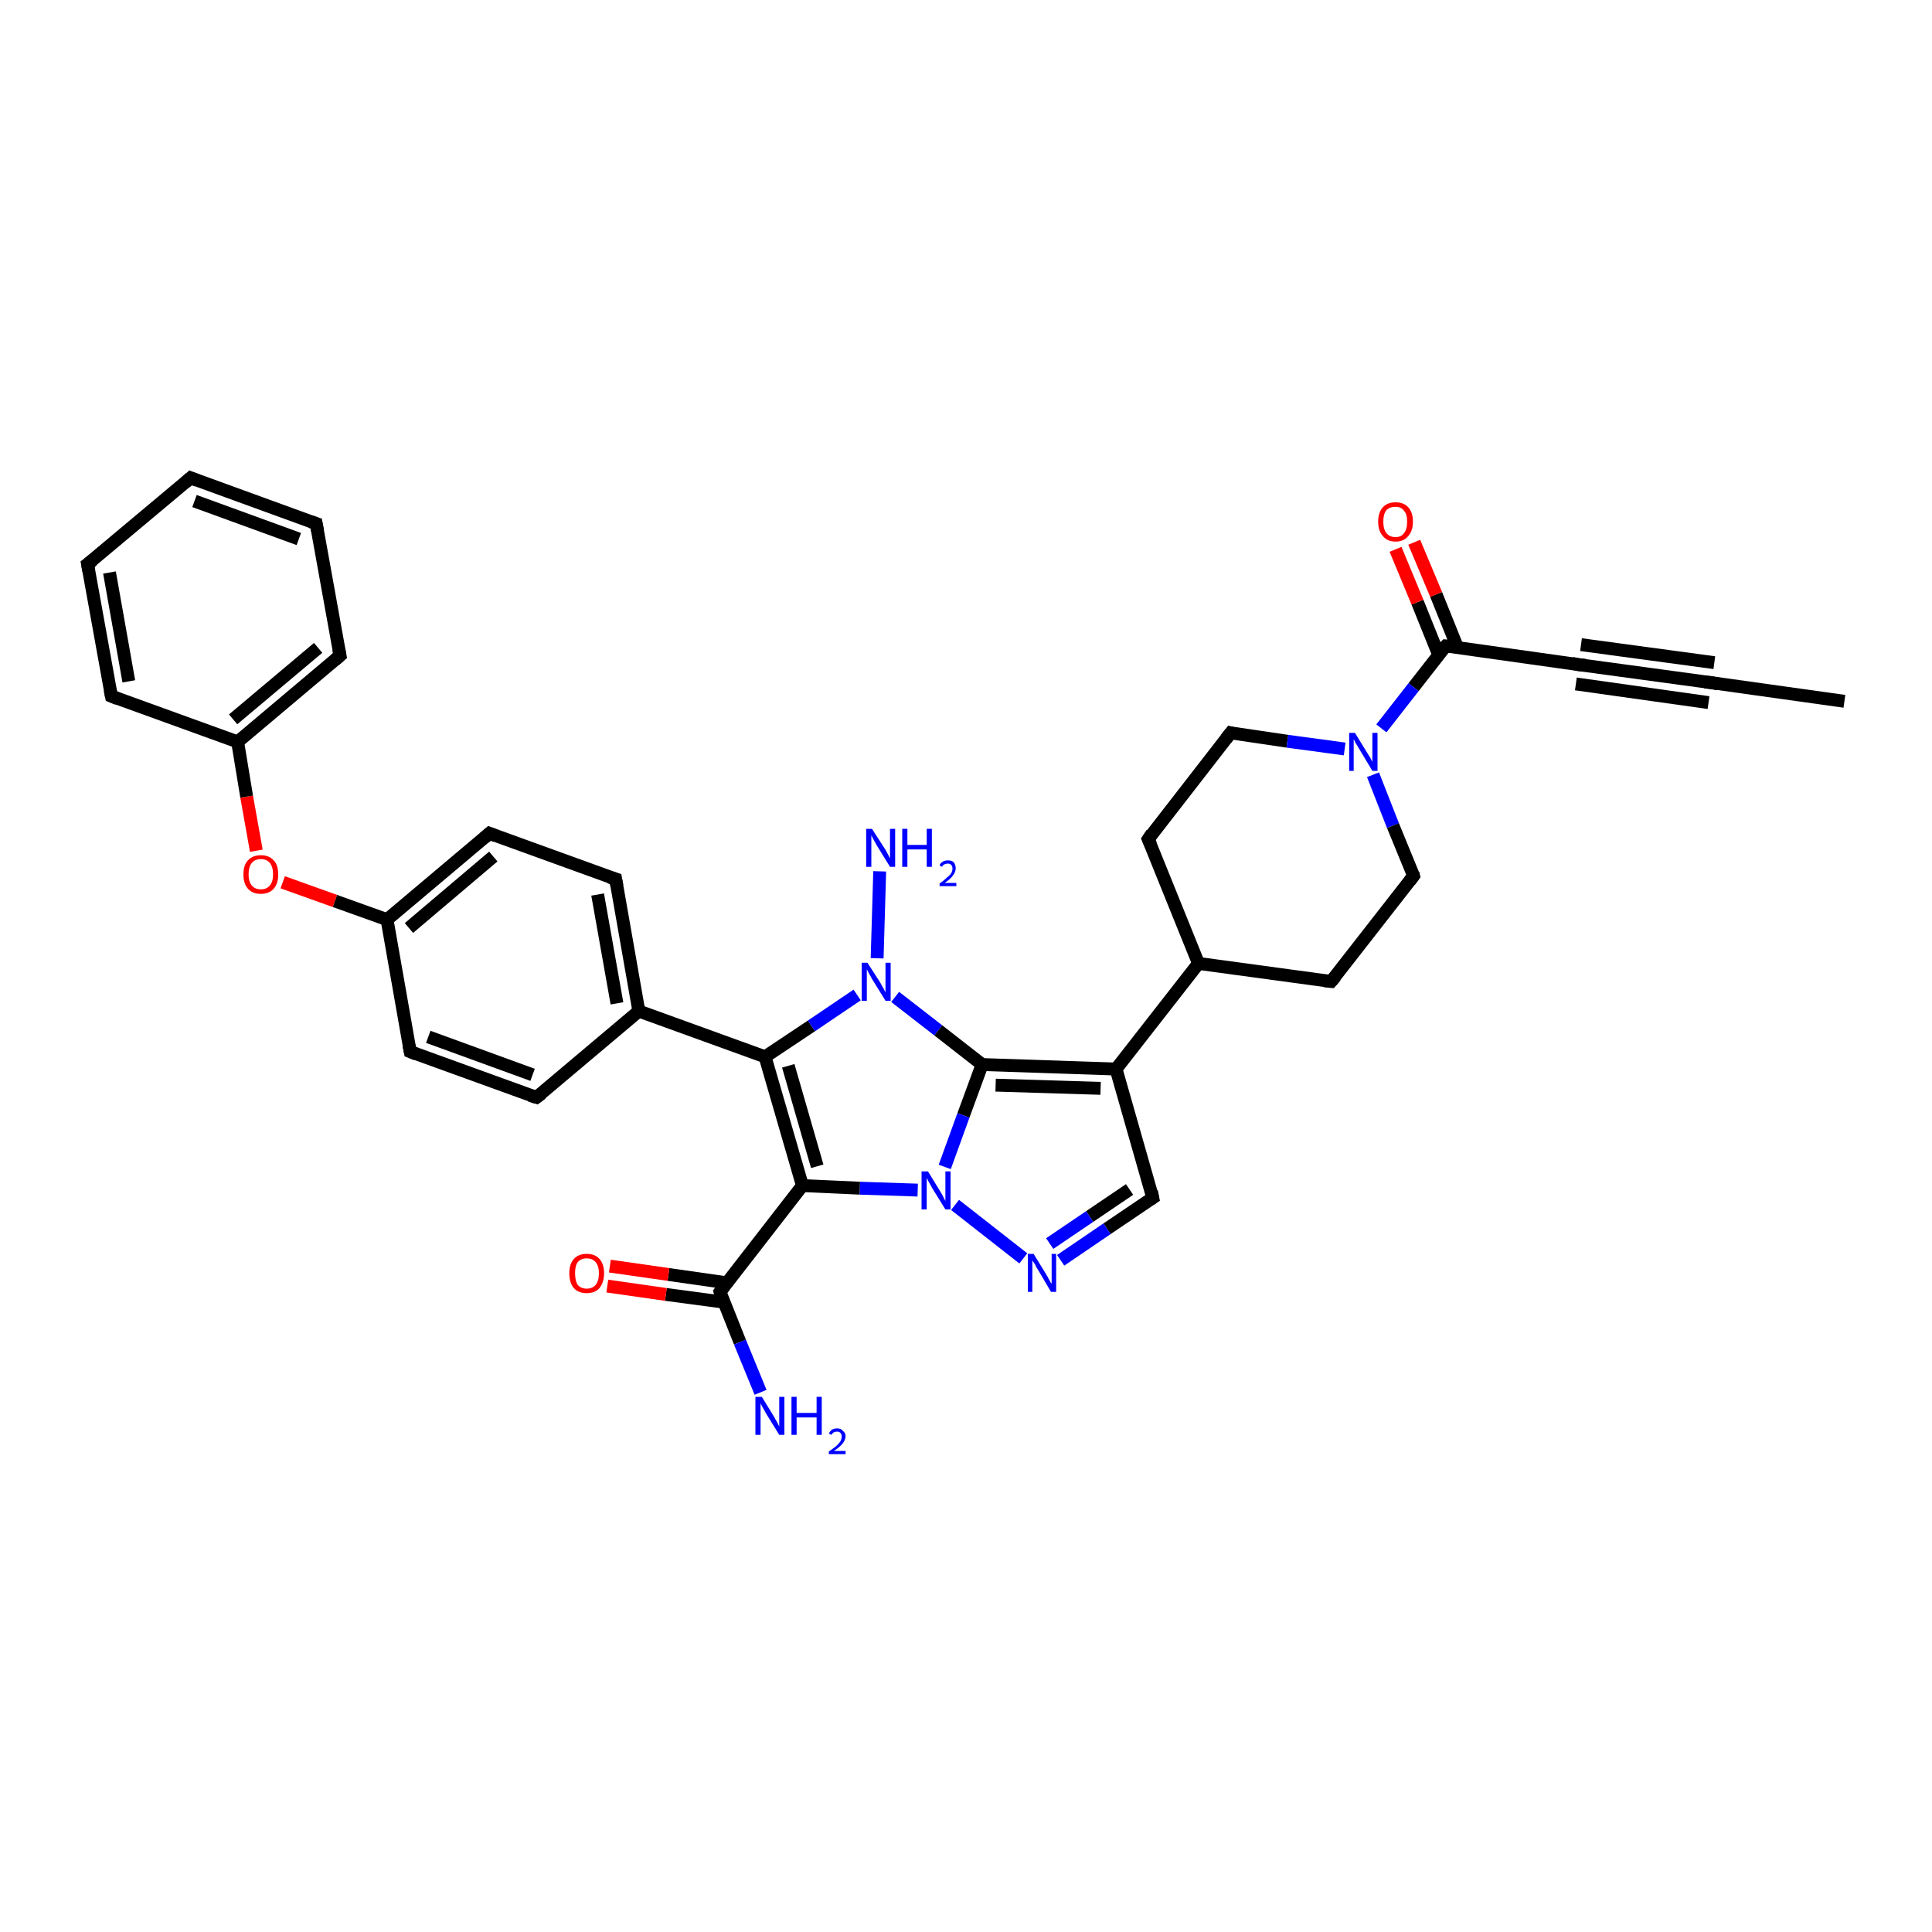 <?xml version='1.0' encoding='iso-8859-1'?>
<svg version='1.1' baseProfile='full'
              xmlns='http://www.w3.org/2000/svg'
                      xmlns:rdkit='http://www.rdkit.org/xml'
                      xmlns:xlink='http://www.w3.org/1999/xlink'
                  xml:space='preserve'
width='300px' height='300px' viewBox='0 0 300 300'>
<!-- END OF HEADER -->
<rect style='opacity:1.0;fill:#FFFFFF;stroke:none' width='300.0' height='300.0' x='0.0' y='0.0'> </rect>
<path class='bond-0 atom-0 atom-1' d='M 286.4,108.9 L 265.7,106.0' style='fill:none;fill-rule:evenodd;stroke:#000000;stroke-width:2.0px;stroke-linecap:butt;stroke-linejoin:miter;stroke-opacity:1' />
<path class='bond-1 atom-1 atom-2' d='M 265.7,106.0 L 245.1,103.2' style='fill:none;fill-rule:evenodd;stroke:#000000;stroke-width:2.0px;stroke-linecap:butt;stroke-linejoin:miter;stroke-opacity:1' />
<path class='bond-1 atom-1 atom-2' d='M 265.3,109.1 L 244.7,106.2' style='fill:none;fill-rule:evenodd;stroke:#000000;stroke-width:2.0px;stroke-linecap:butt;stroke-linejoin:miter;stroke-opacity:1' />
<path class='bond-1 atom-1 atom-2' d='M 266.2,102.9 L 245.5,100.1' style='fill:none;fill-rule:evenodd;stroke:#000000;stroke-width:2.0px;stroke-linecap:butt;stroke-linejoin:miter;stroke-opacity:1' />
<path class='bond-2 atom-2 atom-3' d='M 245.1,103.2 L 224.5,100.3' style='fill:none;fill-rule:evenodd;stroke:#000000;stroke-width:2.0px;stroke-linecap:butt;stroke-linejoin:miter;stroke-opacity:1' />
<path class='bond-3 atom-3 atom-4' d='M 226.3,100.5 L 223.0,92.3' style='fill:none;fill-rule:evenodd;stroke:#000000;stroke-width:2.0px;stroke-linecap:butt;stroke-linejoin:miter;stroke-opacity:1' />
<path class='bond-3 atom-3 atom-4' d='M 223.0,92.3 L 219.6,84.2' style='fill:none;fill-rule:evenodd;stroke:#FF0000;stroke-width:2.0px;stroke-linecap:butt;stroke-linejoin:miter;stroke-opacity:1' />
<path class='bond-3 atom-3 atom-4' d='M 223.4,101.7 L 220.1,93.5' style='fill:none;fill-rule:evenodd;stroke:#000000;stroke-width:2.0px;stroke-linecap:butt;stroke-linejoin:miter;stroke-opacity:1' />
<path class='bond-3 atom-3 atom-4' d='M 220.1,93.5 L 216.7,85.3' style='fill:none;fill-rule:evenodd;stroke:#FF0000;stroke-width:2.0px;stroke-linecap:butt;stroke-linejoin:miter;stroke-opacity:1' />
<path class='bond-4 atom-3 atom-5' d='M 224.5,100.3 L 219.5,106.7' style='fill:none;fill-rule:evenodd;stroke:#000000;stroke-width:2.0px;stroke-linecap:butt;stroke-linejoin:miter;stroke-opacity:1' />
<path class='bond-4 atom-3 atom-5' d='M 219.5,106.7 L 214.5,113.1' style='fill:none;fill-rule:evenodd;stroke:#0000FF;stroke-width:2.0px;stroke-linecap:butt;stroke-linejoin:miter;stroke-opacity:1' />
<path class='bond-5 atom-5 atom-6' d='M 213.2,120.3 L 216.3,128.2' style='fill:none;fill-rule:evenodd;stroke:#0000FF;stroke-width:2.0px;stroke-linecap:butt;stroke-linejoin:miter;stroke-opacity:1' />
<path class='bond-5 atom-5 atom-6' d='M 216.3,128.2 L 219.5,136.0' style='fill:none;fill-rule:evenodd;stroke:#000000;stroke-width:2.0px;stroke-linecap:butt;stroke-linejoin:miter;stroke-opacity:1' />
<path class='bond-6 atom-6 atom-7' d='M 219.5,136.0 L 206.7,152.4' style='fill:none;fill-rule:evenodd;stroke:#000000;stroke-width:2.0px;stroke-linecap:butt;stroke-linejoin:miter;stroke-opacity:1' />
<path class='bond-7 atom-7 atom-8' d='M 206.7,152.4 L 186.1,149.6' style='fill:none;fill-rule:evenodd;stroke:#000000;stroke-width:2.0px;stroke-linecap:butt;stroke-linejoin:miter;stroke-opacity:1' />
<path class='bond-8 atom-8 atom-9' d='M 186.1,149.6 L 178.3,130.3' style='fill:none;fill-rule:evenodd;stroke:#000000;stroke-width:2.0px;stroke-linecap:butt;stroke-linejoin:miter;stroke-opacity:1' />
<path class='bond-9 atom-9 atom-10' d='M 178.3,130.3 L 191.1,113.8' style='fill:none;fill-rule:evenodd;stroke:#000000;stroke-width:2.0px;stroke-linecap:butt;stroke-linejoin:miter;stroke-opacity:1' />
<path class='bond-10 atom-8 atom-11' d='M 186.1,149.6 L 173.3,166.0' style='fill:none;fill-rule:evenodd;stroke:#000000;stroke-width:2.0px;stroke-linecap:butt;stroke-linejoin:miter;stroke-opacity:1' />
<path class='bond-11 atom-11 atom-12' d='M 173.3,166.0 L 179.0,186.0' style='fill:none;fill-rule:evenodd;stroke:#000000;stroke-width:2.0px;stroke-linecap:butt;stroke-linejoin:miter;stroke-opacity:1' />
<path class='bond-12 atom-12 atom-13' d='M 179.0,186.0 L 171.9,190.8' style='fill:none;fill-rule:evenodd;stroke:#000000;stroke-width:2.0px;stroke-linecap:butt;stroke-linejoin:miter;stroke-opacity:1' />
<path class='bond-12 atom-12 atom-13' d='M 171.9,190.8 L 164.7,195.7' style='fill:none;fill-rule:evenodd;stroke:#0000FF;stroke-width:2.0px;stroke-linecap:butt;stroke-linejoin:miter;stroke-opacity:1' />
<path class='bond-12 atom-12 atom-13' d='M 175.4,184.7 L 169.2,188.9' style='fill:none;fill-rule:evenodd;stroke:#000000;stroke-width:2.0px;stroke-linecap:butt;stroke-linejoin:miter;stroke-opacity:1' />
<path class='bond-12 atom-12 atom-13' d='M 169.2,188.9 L 163.0,193.1' style='fill:none;fill-rule:evenodd;stroke:#0000FF;stroke-width:2.0px;stroke-linecap:butt;stroke-linejoin:miter;stroke-opacity:1' />
<path class='bond-13 atom-13 atom-14' d='M 158.9,195.4 L 148.3,187.1' style='fill:none;fill-rule:evenodd;stroke:#0000FF;stroke-width:2.0px;stroke-linecap:butt;stroke-linejoin:miter;stroke-opacity:1' />
<path class='bond-14 atom-14 atom-15' d='M 142.5,184.8 L 133.5,184.5' style='fill:none;fill-rule:evenodd;stroke:#0000FF;stroke-width:2.0px;stroke-linecap:butt;stroke-linejoin:miter;stroke-opacity:1' />
<path class='bond-14 atom-14 atom-15' d='M 133.5,184.5 L 124.6,184.1' style='fill:none;fill-rule:evenodd;stroke:#000000;stroke-width:2.0px;stroke-linecap:butt;stroke-linejoin:miter;stroke-opacity:1' />
<path class='bond-15 atom-15 atom-16' d='M 124.6,184.1 L 111.8,200.6' style='fill:none;fill-rule:evenodd;stroke:#000000;stroke-width:2.0px;stroke-linecap:butt;stroke-linejoin:miter;stroke-opacity:1' />
<path class='bond-16 atom-16 atom-17' d='M 111.8,200.6 L 114.9,208.4' style='fill:none;fill-rule:evenodd;stroke:#000000;stroke-width:2.0px;stroke-linecap:butt;stroke-linejoin:miter;stroke-opacity:1' />
<path class='bond-16 atom-16 atom-17' d='M 114.9,208.4 L 118.1,216.2' style='fill:none;fill-rule:evenodd;stroke:#0000FF;stroke-width:2.0px;stroke-linecap:butt;stroke-linejoin:miter;stroke-opacity:1' />
<path class='bond-17 atom-16 atom-18' d='M 112.9,199.2 L 103.8,197.9' style='fill:none;fill-rule:evenodd;stroke:#000000;stroke-width:2.0px;stroke-linecap:butt;stroke-linejoin:miter;stroke-opacity:1' />
<path class='bond-17 atom-16 atom-18' d='M 103.8,197.9 L 94.7,196.6' style='fill:none;fill-rule:evenodd;stroke:#FF0000;stroke-width:2.0px;stroke-linecap:butt;stroke-linejoin:miter;stroke-opacity:1' />
<path class='bond-17 atom-16 atom-18' d='M 112.4,202.2 L 103.4,201.0' style='fill:none;fill-rule:evenodd;stroke:#000000;stroke-width:2.0px;stroke-linecap:butt;stroke-linejoin:miter;stroke-opacity:1' />
<path class='bond-17 atom-16 atom-18' d='M 103.4,201.0 L 94.3,199.7' style='fill:none;fill-rule:evenodd;stroke:#FF0000;stroke-width:2.0px;stroke-linecap:butt;stroke-linejoin:miter;stroke-opacity:1' />
<path class='bond-18 atom-15 atom-19' d='M 124.6,184.1 L 118.8,164.1' style='fill:none;fill-rule:evenodd;stroke:#000000;stroke-width:2.0px;stroke-linecap:butt;stroke-linejoin:miter;stroke-opacity:1' />
<path class='bond-18 atom-15 atom-19' d='M 126.9,181.1 L 122.4,165.5' style='fill:none;fill-rule:evenodd;stroke:#000000;stroke-width:2.0px;stroke-linecap:butt;stroke-linejoin:miter;stroke-opacity:1' />
<path class='bond-19 atom-19 atom-20' d='M 118.8,164.1 L 99.2,157.0' style='fill:none;fill-rule:evenodd;stroke:#000000;stroke-width:2.0px;stroke-linecap:butt;stroke-linejoin:miter;stroke-opacity:1' />
<path class='bond-20 atom-20 atom-21' d='M 99.2,157.0 L 95.6,136.5' style='fill:none;fill-rule:evenodd;stroke:#000000;stroke-width:2.0px;stroke-linecap:butt;stroke-linejoin:miter;stroke-opacity:1' />
<path class='bond-20 atom-20 atom-21' d='M 95.8,155.8 L 92.8,138.9' style='fill:none;fill-rule:evenodd;stroke:#000000;stroke-width:2.0px;stroke-linecap:butt;stroke-linejoin:miter;stroke-opacity:1' />
<path class='bond-21 atom-21 atom-22' d='M 95.6,136.5 L 76.0,129.4' style='fill:none;fill-rule:evenodd;stroke:#000000;stroke-width:2.0px;stroke-linecap:butt;stroke-linejoin:miter;stroke-opacity:1' />
<path class='bond-22 atom-22 atom-23' d='M 76.0,129.4 L 60.1,142.8' style='fill:none;fill-rule:evenodd;stroke:#000000;stroke-width:2.0px;stroke-linecap:butt;stroke-linejoin:miter;stroke-opacity:1' />
<path class='bond-22 atom-22 atom-23' d='M 76.6,133.0 L 63.5,144.1' style='fill:none;fill-rule:evenodd;stroke:#000000;stroke-width:2.0px;stroke-linecap:butt;stroke-linejoin:miter;stroke-opacity:1' />
<path class='bond-23 atom-23 atom-24' d='M 60.1,142.8 L 52.0,139.9' style='fill:none;fill-rule:evenodd;stroke:#000000;stroke-width:2.0px;stroke-linecap:butt;stroke-linejoin:miter;stroke-opacity:1' />
<path class='bond-23 atom-23 atom-24' d='M 52.0,139.9 L 43.9,137.0' style='fill:none;fill-rule:evenodd;stroke:#FF0000;stroke-width:2.0px;stroke-linecap:butt;stroke-linejoin:miter;stroke-opacity:1' />
<path class='bond-24 atom-24 atom-25' d='M 39.8,132.1 L 38.3,123.7' style='fill:none;fill-rule:evenodd;stroke:#FF0000;stroke-width:2.0px;stroke-linecap:butt;stroke-linejoin:miter;stroke-opacity:1' />
<path class='bond-24 atom-24 atom-25' d='M 38.3,123.7 L 36.9,115.2' style='fill:none;fill-rule:evenodd;stroke:#000000;stroke-width:2.0px;stroke-linecap:butt;stroke-linejoin:miter;stroke-opacity:1' />
<path class='bond-25 atom-25 atom-26' d='M 36.9,115.2 L 52.8,101.8' style='fill:none;fill-rule:evenodd;stroke:#000000;stroke-width:2.0px;stroke-linecap:butt;stroke-linejoin:miter;stroke-opacity:1' />
<path class='bond-25 atom-25 atom-26' d='M 36.2,111.7 L 49.4,100.6' style='fill:none;fill-rule:evenodd;stroke:#000000;stroke-width:2.0px;stroke-linecap:butt;stroke-linejoin:miter;stroke-opacity:1' />
<path class='bond-26 atom-26 atom-27' d='M 52.8,101.8 L 49.1,81.3' style='fill:none;fill-rule:evenodd;stroke:#000000;stroke-width:2.0px;stroke-linecap:butt;stroke-linejoin:miter;stroke-opacity:1' />
<path class='bond-27 atom-27 atom-28' d='M 49.1,81.3 L 29.6,74.2' style='fill:none;fill-rule:evenodd;stroke:#000000;stroke-width:2.0px;stroke-linecap:butt;stroke-linejoin:miter;stroke-opacity:1' />
<path class='bond-27 atom-27 atom-28' d='M 46.4,83.7 L 30.2,77.8' style='fill:none;fill-rule:evenodd;stroke:#000000;stroke-width:2.0px;stroke-linecap:butt;stroke-linejoin:miter;stroke-opacity:1' />
<path class='bond-28 atom-28 atom-29' d='M 29.6,74.2 L 13.6,87.6' style='fill:none;fill-rule:evenodd;stroke:#000000;stroke-width:2.0px;stroke-linecap:butt;stroke-linejoin:miter;stroke-opacity:1' />
<path class='bond-29 atom-29 atom-30' d='M 13.6,87.6 L 17.3,108.1' style='fill:none;fill-rule:evenodd;stroke:#000000;stroke-width:2.0px;stroke-linecap:butt;stroke-linejoin:miter;stroke-opacity:1' />
<path class='bond-29 atom-29 atom-30' d='M 17.0,88.9 L 20.0,105.8' style='fill:none;fill-rule:evenodd;stroke:#000000;stroke-width:2.0px;stroke-linecap:butt;stroke-linejoin:miter;stroke-opacity:1' />
<path class='bond-30 atom-23 atom-31' d='M 60.1,142.8 L 63.7,163.3' style='fill:none;fill-rule:evenodd;stroke:#000000;stroke-width:2.0px;stroke-linecap:butt;stroke-linejoin:miter;stroke-opacity:1' />
<path class='bond-31 atom-31 atom-32' d='M 63.7,163.3 L 83.3,170.4' style='fill:none;fill-rule:evenodd;stroke:#000000;stroke-width:2.0px;stroke-linecap:butt;stroke-linejoin:miter;stroke-opacity:1' />
<path class='bond-31 atom-31 atom-32' d='M 66.5,161.0 L 82.7,166.9' style='fill:none;fill-rule:evenodd;stroke:#000000;stroke-width:2.0px;stroke-linecap:butt;stroke-linejoin:miter;stroke-opacity:1' />
<path class='bond-32 atom-19 atom-33' d='M 118.8,164.1 L 126.0,159.3' style='fill:none;fill-rule:evenodd;stroke:#000000;stroke-width:2.0px;stroke-linecap:butt;stroke-linejoin:miter;stroke-opacity:1' />
<path class='bond-32 atom-19 atom-33' d='M 126.0,159.3 L 133.1,154.5' style='fill:none;fill-rule:evenodd;stroke:#0000FF;stroke-width:2.0px;stroke-linecap:butt;stroke-linejoin:miter;stroke-opacity:1' />
<path class='bond-33 atom-33 atom-34' d='M 136.2,148.8 L 136.6,135.3' style='fill:none;fill-rule:evenodd;stroke:#0000FF;stroke-width:2.0px;stroke-linecap:butt;stroke-linejoin:miter;stroke-opacity:1' />
<path class='bond-34 atom-33 atom-35' d='M 139.0,154.8 L 145.7,160.0' style='fill:none;fill-rule:evenodd;stroke:#0000FF;stroke-width:2.0px;stroke-linecap:butt;stroke-linejoin:miter;stroke-opacity:1' />
<path class='bond-34 atom-33 atom-35' d='M 145.7,160.0 L 152.5,165.3' style='fill:none;fill-rule:evenodd;stroke:#000000;stroke-width:2.0px;stroke-linecap:butt;stroke-linejoin:miter;stroke-opacity:1' />
<path class='bond-35 atom-10 atom-5' d='M 191.1,113.8 L 199.9,115.1' style='fill:none;fill-rule:evenodd;stroke:#000000;stroke-width:2.0px;stroke-linecap:butt;stroke-linejoin:miter;stroke-opacity:1' />
<path class='bond-35 atom-10 atom-5' d='M 199.9,115.1 L 208.8,116.3' style='fill:none;fill-rule:evenodd;stroke:#0000FF;stroke-width:2.0px;stroke-linecap:butt;stroke-linejoin:miter;stroke-opacity:1' />
<path class='bond-36 atom-35 atom-11' d='M 152.5,165.3 L 173.3,166.0' style='fill:none;fill-rule:evenodd;stroke:#000000;stroke-width:2.0px;stroke-linecap:butt;stroke-linejoin:miter;stroke-opacity:1' />
<path class='bond-36 atom-35 atom-11' d='M 154.6,168.5 L 170.9,169.0' style='fill:none;fill-rule:evenodd;stroke:#000000;stroke-width:2.0px;stroke-linecap:butt;stroke-linejoin:miter;stroke-opacity:1' />
<path class='bond-37 atom-35 atom-14' d='M 152.5,165.3 L 149.6,173.2' style='fill:none;fill-rule:evenodd;stroke:#000000;stroke-width:2.0px;stroke-linecap:butt;stroke-linejoin:miter;stroke-opacity:1' />
<path class='bond-37 atom-35 atom-14' d='M 149.6,173.2 L 146.7,181.2' style='fill:none;fill-rule:evenodd;stroke:#0000FF;stroke-width:2.0px;stroke-linecap:butt;stroke-linejoin:miter;stroke-opacity:1' />
<path class='bond-38 atom-32 atom-20' d='M 83.3,170.4 L 99.2,157.0' style='fill:none;fill-rule:evenodd;stroke:#000000;stroke-width:2.0px;stroke-linecap:butt;stroke-linejoin:miter;stroke-opacity:1' />
<path class='bond-39 atom-30 atom-25' d='M 17.3,108.1 L 36.9,115.2' style='fill:none;fill-rule:evenodd;stroke:#000000;stroke-width:2.0px;stroke-linecap:butt;stroke-linejoin:miter;stroke-opacity:1' />
<path d='M 266.8,106.2 L 265.7,106.0 L 264.7,105.9' style='fill:none;stroke:#000000;stroke-width:2.0px;stroke-linecap:butt;stroke-linejoin:miter;stroke-opacity:1;' />
<path d='M 246.1,103.3 L 245.1,103.2 L 244.1,103.0' style='fill:none;stroke:#000000;stroke-width:2.0px;stroke-linecap:butt;stroke-linejoin:miter;stroke-opacity:1;' />
<path d='M 225.5,100.4 L 224.5,100.3 L 224.2,100.6' style='fill:none;stroke:#000000;stroke-width:2.0px;stroke-linecap:butt;stroke-linejoin:miter;stroke-opacity:1;' />
<path d='M 219.4,135.6 L 219.5,136.0 L 218.9,136.8' style='fill:none;stroke:#000000;stroke-width:2.0px;stroke-linecap:butt;stroke-linejoin:miter;stroke-opacity:1;' />
<path d='M 207.4,151.6 L 206.7,152.4 L 205.7,152.3' style='fill:none;stroke:#000000;stroke-width:2.0px;stroke-linecap:butt;stroke-linejoin:miter;stroke-opacity:1;' />
<path d='M 178.7,131.2 L 178.3,130.3 L 178.9,129.4' style='fill:none;stroke:#000000;stroke-width:2.0px;stroke-linecap:butt;stroke-linejoin:miter;stroke-opacity:1;' />
<path d='M 190.4,114.7 L 191.1,113.8 L 191.5,113.9' style='fill:none;stroke:#000000;stroke-width:2.0px;stroke-linecap:butt;stroke-linejoin:miter;stroke-opacity:1;' />
<path d='M 178.8,185.0 L 179.0,186.0 L 178.7,186.2' style='fill:none;stroke:#000000;stroke-width:2.0px;stroke-linecap:butt;stroke-linejoin:miter;stroke-opacity:1;' />
<path d='M 112.4,199.8 L 111.8,200.6 L 111.9,201.0' style='fill:none;stroke:#000000;stroke-width:2.0px;stroke-linecap:butt;stroke-linejoin:miter;stroke-opacity:1;' />
<path d='M 95.8,137.6 L 95.6,136.5 L 94.6,136.2' style='fill:none;stroke:#000000;stroke-width:2.0px;stroke-linecap:butt;stroke-linejoin:miter;stroke-opacity:1;' />
<path d='M 77.0,129.8 L 76.0,129.4 L 75.2,130.1' style='fill:none;stroke:#000000;stroke-width:2.0px;stroke-linecap:butt;stroke-linejoin:miter;stroke-opacity:1;' />
<path d='M 52.0,102.5 L 52.8,101.8 L 52.6,100.8' style='fill:none;stroke:#000000;stroke-width:2.0px;stroke-linecap:butt;stroke-linejoin:miter;stroke-opacity:1;' />
<path d='M 49.3,82.4 L 49.1,81.3 L 48.2,81.0' style='fill:none;stroke:#000000;stroke-width:2.0px;stroke-linecap:butt;stroke-linejoin:miter;stroke-opacity:1;' />
<path d='M 30.6,74.6 L 29.6,74.2 L 28.8,74.9' style='fill:none;stroke:#000000;stroke-width:2.0px;stroke-linecap:butt;stroke-linejoin:miter;stroke-opacity:1;' />
<path d='M 14.4,87.0 L 13.6,87.6 L 13.8,88.7' style='fill:none;stroke:#000000;stroke-width:2.0px;stroke-linecap:butt;stroke-linejoin:miter;stroke-opacity:1;' />
<path d='M 17.1,107.1 L 17.3,108.1 L 18.3,108.5' style='fill:none;stroke:#000000;stroke-width:2.0px;stroke-linecap:butt;stroke-linejoin:miter;stroke-opacity:1;' />
<path d='M 63.5,162.3 L 63.7,163.3 L 64.7,163.7' style='fill:none;stroke:#000000;stroke-width:2.0px;stroke-linecap:butt;stroke-linejoin:miter;stroke-opacity:1;' />
<path d='M 82.3,170.1 L 83.3,170.4 L 84.1,169.8' style='fill:none;stroke:#000000;stroke-width:2.0px;stroke-linecap:butt;stroke-linejoin:miter;stroke-opacity:1;' />
<path class='atom-4' d='M 214.0 81.0
Q 214.0 79.6, 214.7 78.8
Q 215.4 78.0, 216.7 78.0
Q 218.0 78.0, 218.7 78.8
Q 219.4 79.6, 219.4 81.0
Q 219.4 82.4, 218.7 83.2
Q 218.0 84.1, 216.7 84.1
Q 215.4 84.1, 214.7 83.2
Q 214.0 82.4, 214.0 81.0
M 216.7 83.4
Q 217.6 83.4, 218.0 82.8
Q 218.5 82.2, 218.5 81.0
Q 218.5 79.8, 218.0 79.3
Q 217.6 78.7, 216.7 78.7
Q 215.8 78.7, 215.3 79.2
Q 214.8 79.8, 214.8 81.0
Q 214.8 82.2, 215.3 82.8
Q 215.8 83.4, 216.7 83.4
' fill='#FF0000'/>
<path class='atom-5' d='M 210.4 113.8
L 212.3 116.9
Q 212.5 117.2, 212.8 117.7
Q 213.1 118.3, 213.1 118.3
L 213.1 113.8
L 213.9 113.8
L 213.9 119.7
L 213.1 119.7
L 211.0 116.2
Q 210.8 115.8, 210.5 115.4
Q 210.3 114.9, 210.2 114.8
L 210.2 119.7
L 209.5 119.7
L 209.5 113.8
L 210.4 113.8
' fill='#0000FF'/>
<path class='atom-13' d='M 160.5 194.7
L 162.4 197.8
Q 162.6 198.1, 162.9 198.7
Q 163.2 199.3, 163.3 199.3
L 163.3 194.7
L 164.0 194.7
L 164.0 200.6
L 163.2 200.6
L 161.2 197.2
Q 160.9 196.8, 160.7 196.3
Q 160.4 195.9, 160.3 195.7
L 160.3 200.6
L 159.6 200.6
L 159.6 194.7
L 160.5 194.7
' fill='#0000FF'/>
<path class='atom-14' d='M 144.1 181.9
L 146.0 185.0
Q 146.2 185.3, 146.5 185.9
Q 146.8 186.5, 146.8 186.5
L 146.8 181.9
L 147.6 181.9
L 147.6 187.8
L 146.8 187.8
L 144.7 184.4
Q 144.5 184.0, 144.2 183.5
Q 144.0 183.1, 143.9 182.9
L 143.9 187.8
L 143.1 187.8
L 143.1 181.9
L 144.1 181.9
' fill='#0000FF'/>
<path class='atom-17' d='M 118.3 216.9
L 120.2 220.0
Q 120.4 220.4, 120.7 220.9
Q 121.0 221.5, 121.0 221.5
L 121.0 216.9
L 121.8 216.9
L 121.8 222.8
L 121.0 222.8
L 118.9 219.4
Q 118.7 219.0, 118.4 218.5
Q 118.2 218.1, 118.1 217.9
L 118.1 222.8
L 117.3 222.8
L 117.3 216.9
L 118.3 216.9
' fill='#0000FF'/>
<path class='atom-17' d='M 122.9 216.9
L 123.7 216.9
L 123.7 219.4
L 126.8 219.4
L 126.8 216.9
L 127.6 216.9
L 127.6 222.8
L 126.8 222.8
L 126.8 220.1
L 123.7 220.1
L 123.7 222.8
L 122.9 222.8
L 122.9 216.9
' fill='#0000FF'/>
<path class='atom-17' d='M 128.7 222.6
Q 128.9 222.2, 129.2 222.0
Q 129.5 221.8, 130.0 221.8
Q 130.6 221.8, 130.9 222.2
Q 131.3 222.5, 131.3 223.0
Q 131.3 223.6, 130.8 224.2
Q 130.4 224.7, 129.5 225.3
L 131.3 225.3
L 131.3 225.8
L 128.7 225.8
L 128.7 225.4
Q 129.4 224.9, 129.9 224.5
Q 130.3 224.1, 130.5 223.8
Q 130.7 223.4, 130.7 223.1
Q 130.7 222.7, 130.5 222.5
Q 130.3 222.3, 130.0 222.3
Q 129.7 222.3, 129.5 222.4
Q 129.3 222.5, 129.1 222.8
L 128.7 222.6
' fill='#0000FF'/>
<path class='atom-18' d='M 88.4 197.7
Q 88.4 196.3, 89.1 195.5
Q 89.8 194.7, 91.1 194.7
Q 92.4 194.7, 93.1 195.5
Q 93.8 196.3, 93.8 197.7
Q 93.8 199.1, 93.1 200.0
Q 92.4 200.8, 91.1 200.8
Q 89.8 200.8, 89.1 200.0
Q 88.4 199.2, 88.4 197.7
M 91.1 200.1
Q 92.0 200.1, 92.5 199.5
Q 93.0 198.9, 93.0 197.7
Q 93.0 196.6, 92.5 196.0
Q 92.0 195.4, 91.1 195.4
Q 90.2 195.4, 89.7 196.0
Q 89.3 196.5, 89.3 197.7
Q 89.3 198.9, 89.7 199.5
Q 90.2 200.1, 91.1 200.1
' fill='#FF0000'/>
<path class='atom-24' d='M 37.8 135.8
Q 37.8 134.3, 38.5 133.6
Q 39.2 132.8, 40.5 132.8
Q 41.8 132.8, 42.5 133.6
Q 43.2 134.3, 43.2 135.8
Q 43.2 137.2, 42.5 138.0
Q 41.8 138.8, 40.5 138.8
Q 39.2 138.8, 38.5 138.0
Q 37.8 137.2, 37.8 135.8
M 40.5 138.1
Q 41.4 138.1, 41.9 137.5
Q 42.4 136.9, 42.4 135.8
Q 42.4 134.6, 41.9 134.0
Q 41.4 133.4, 40.5 133.4
Q 39.6 133.4, 39.1 134.0
Q 38.6 134.6, 38.6 135.8
Q 38.6 136.9, 39.1 137.5
Q 39.6 138.1, 40.5 138.1
' fill='#FF0000'/>
<path class='atom-33' d='M 134.7 149.5
L 136.7 152.6
Q 136.9 153.0, 137.2 153.5
Q 137.5 154.1, 137.5 154.1
L 137.5 149.5
L 138.3 149.5
L 138.3 155.4
L 137.5 155.4
L 135.4 152.0
Q 135.2 151.6, 134.9 151.1
Q 134.7 150.7, 134.6 150.5
L 134.6 155.4
L 133.8 155.4
L 133.8 149.5
L 134.7 149.5
' fill='#0000FF'/>
<path class='atom-34' d='M 135.4 128.7
L 137.4 131.8
Q 137.6 132.1, 137.9 132.7
Q 138.2 133.3, 138.2 133.3
L 138.2 128.7
L 139.0 128.7
L 139.0 134.6
L 138.2 134.6
L 136.1 131.2
Q 135.9 130.8, 135.6 130.3
Q 135.4 129.9, 135.3 129.7
L 135.3 134.6
L 134.5 134.6
L 134.5 128.7
L 135.4 128.7
' fill='#0000FF'/>
<path class='atom-34' d='M 140.1 128.7
L 140.9 128.7
L 140.9 131.2
L 143.9 131.2
L 143.9 128.7
L 144.7 128.7
L 144.7 134.6
L 143.9 134.6
L 143.9 131.9
L 140.9 131.9
L 140.9 134.6
L 140.1 134.6
L 140.1 128.7
' fill='#0000FF'/>
<path class='atom-34' d='M 145.9 134.4
Q 146.0 134.0, 146.4 133.8
Q 146.7 133.6, 147.2 133.6
Q 147.8 133.6, 148.1 133.9
Q 148.4 134.3, 148.4 134.8
Q 148.4 135.4, 148.0 135.9
Q 147.6 136.5, 146.7 137.1
L 148.5 137.1
L 148.5 137.6
L 145.9 137.6
L 145.9 137.2
Q 146.6 136.7, 147.0 136.3
Q 147.5 135.9, 147.7 135.6
Q 147.9 135.2, 147.9 134.9
Q 147.9 134.5, 147.7 134.3
Q 147.5 134.1, 147.2 134.1
Q 146.9 134.1, 146.7 134.2
Q 146.4 134.3, 146.3 134.6
L 145.9 134.4
' fill='#0000FF'/>
</svg>
